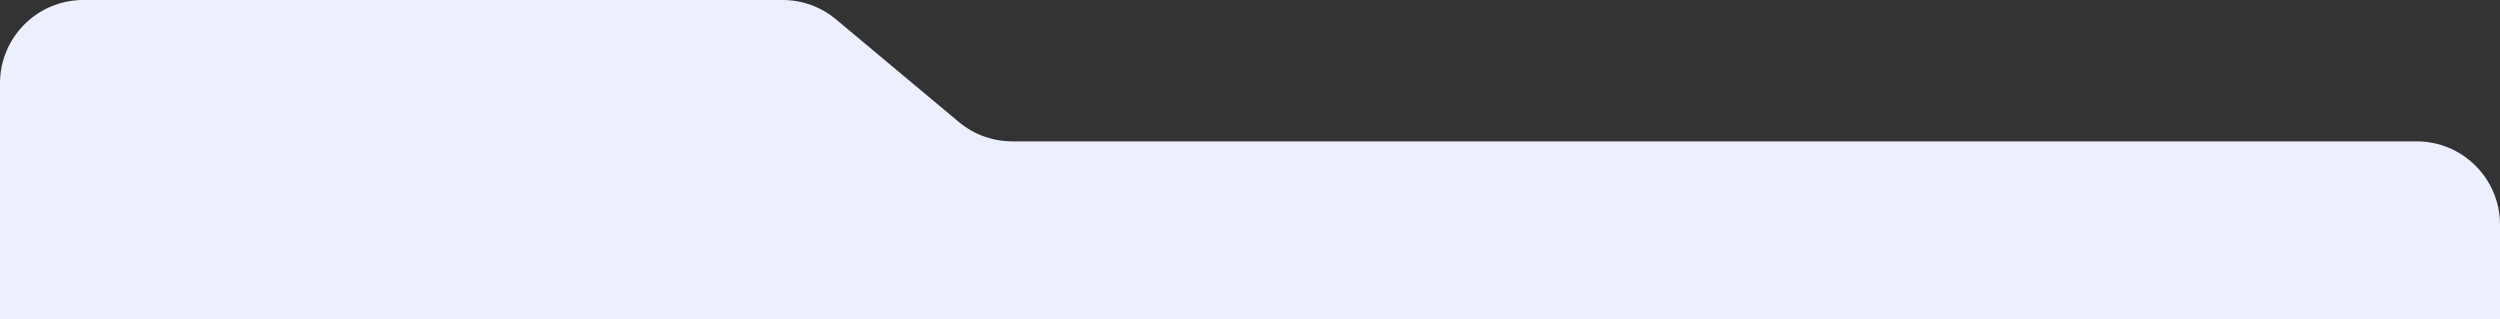 <?xml version="1.0" encoding="UTF-8"?> <svg xmlns="http://www.w3.org/2000/svg" width="360" height="46" viewBox="0 0 360 46" fill="none"><rect x="0" y="0" width="360" height="46" fill="#333333" stroke="none"/><path d="M120.392 2.792L138.071 17.565C140.23 19.369 142.953 20.357 145.766 20.357H348C354.627 20.357 360 25.73 360 32.357V46H0V20.357V12C0 5.373 5.373 0 12 0H112.697C115.51 0 118.234 0.988 120.392 2.792Z" fill="#ECEFFD"></path></svg> 